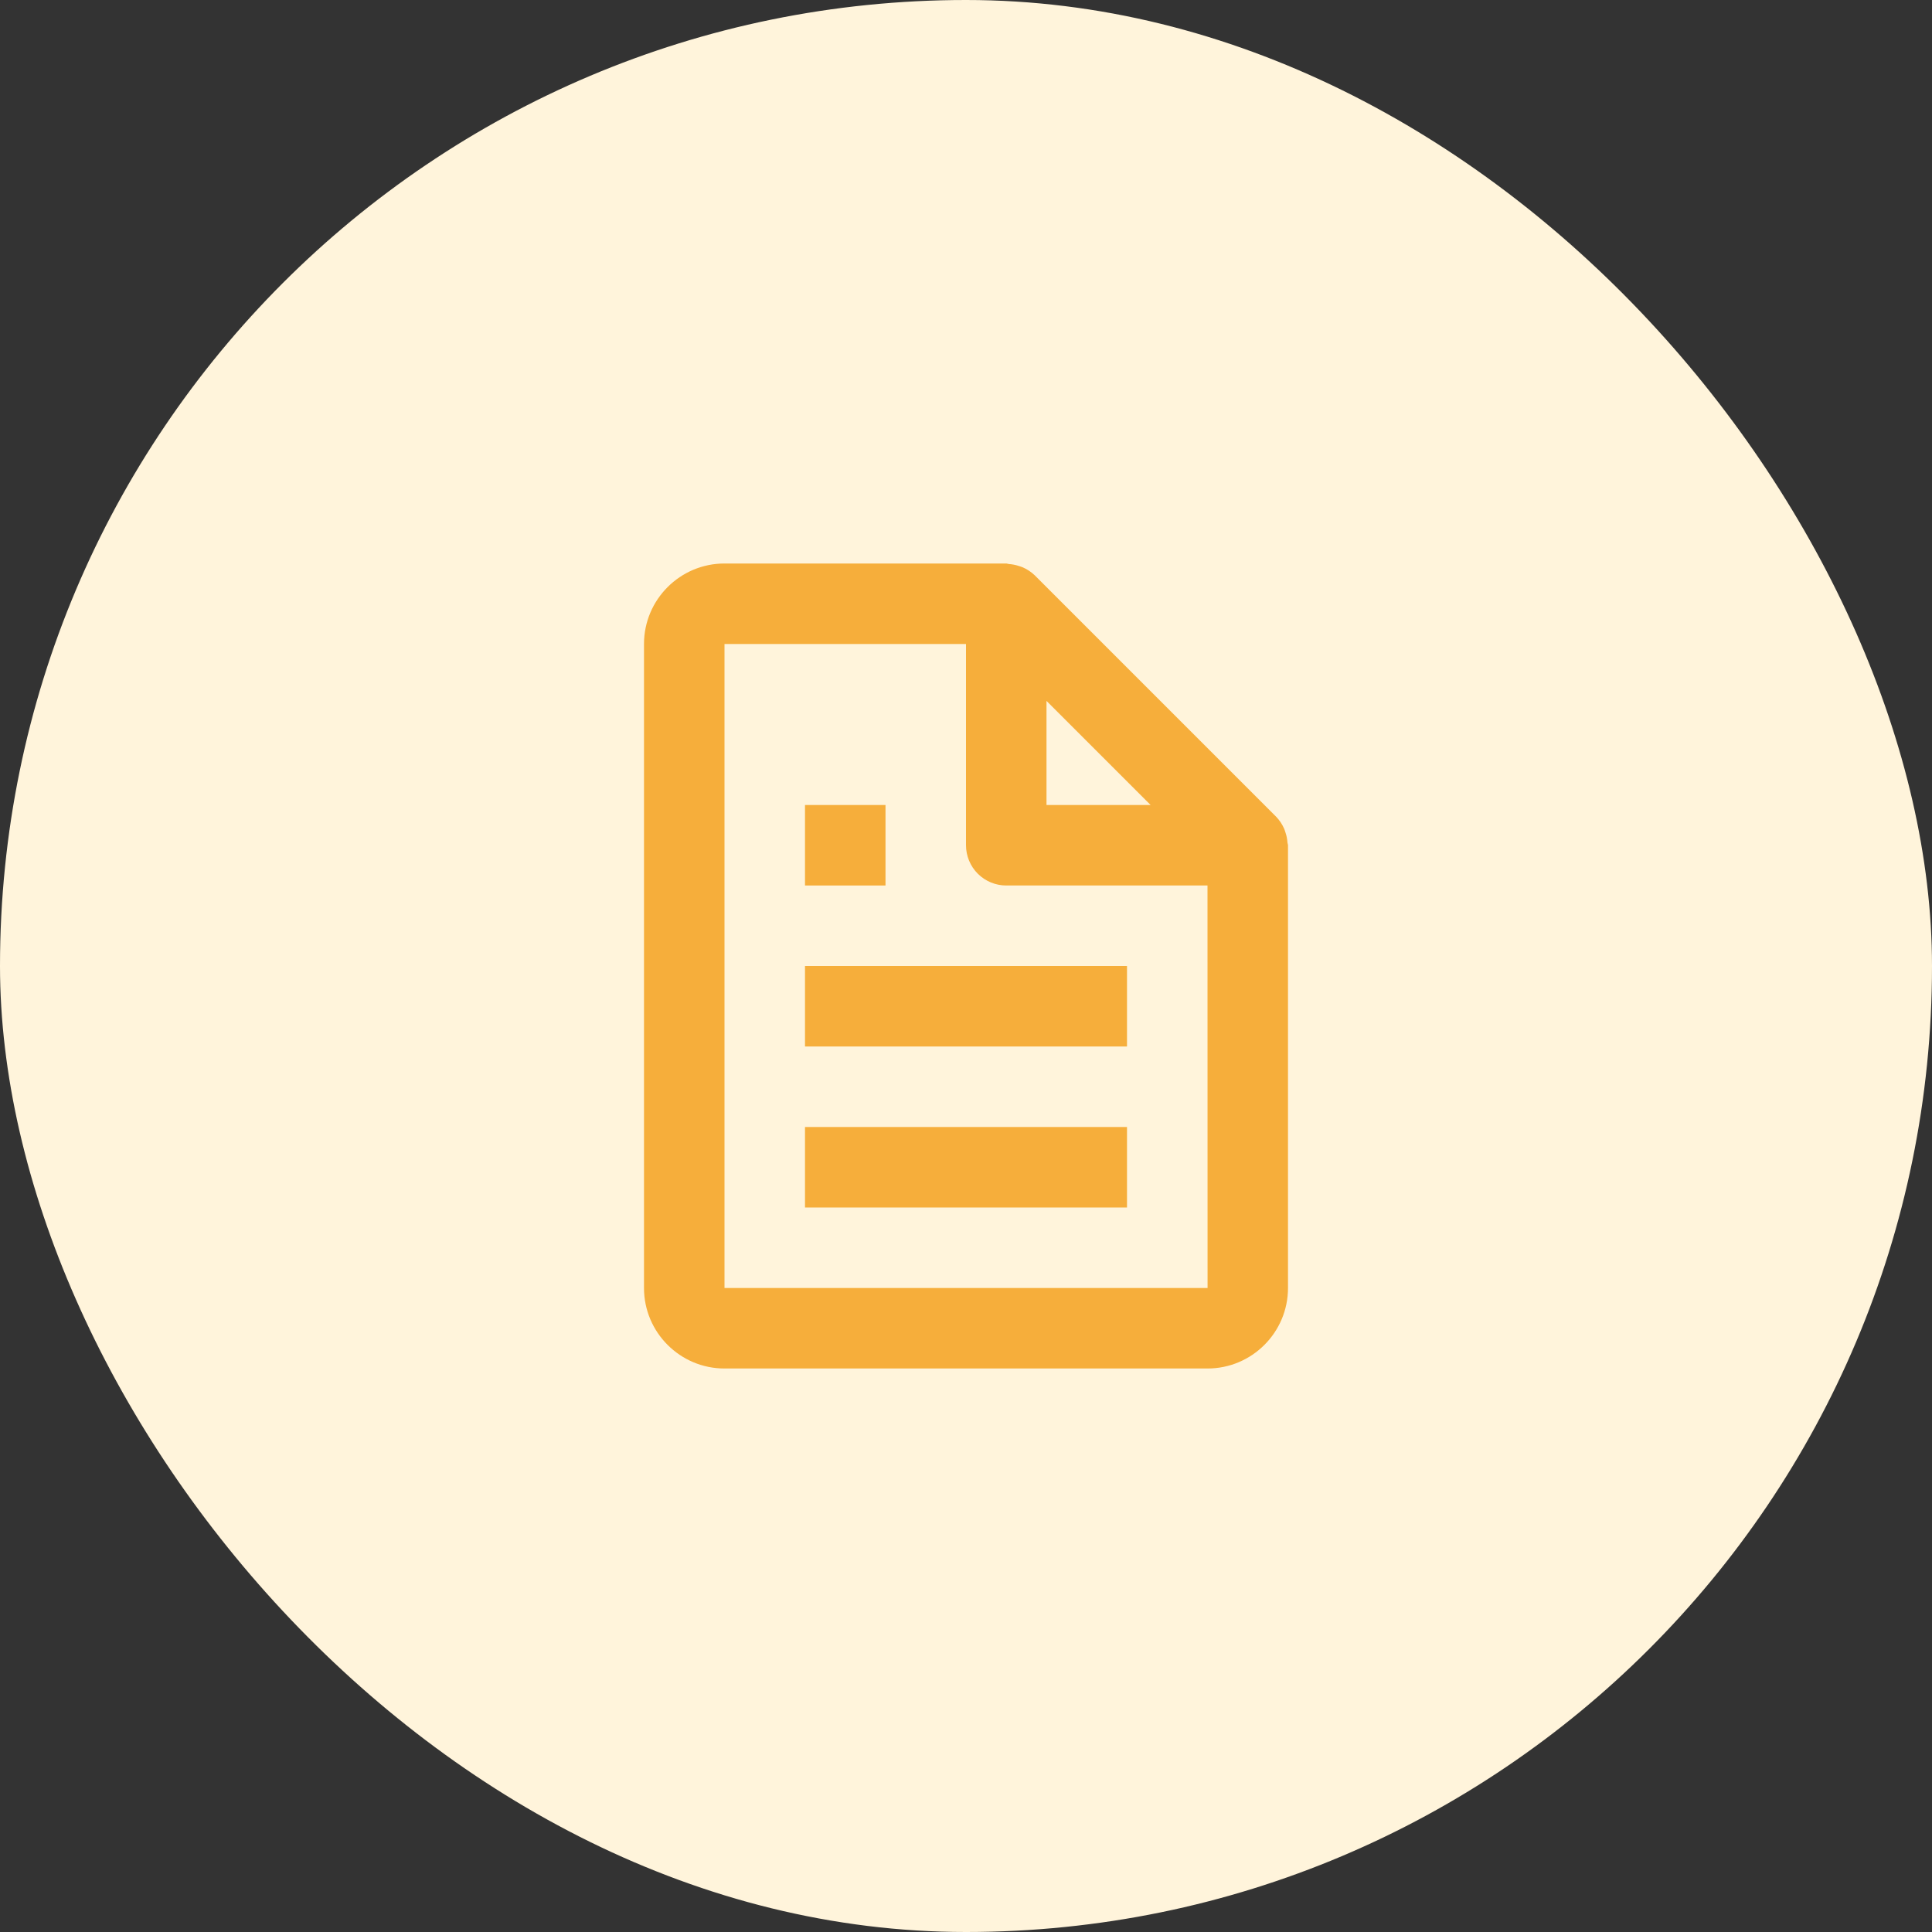 <svg xmlns="http://www.w3.org/2000/svg" width="60" height="60" viewBox="0 0 60 60" fill="none"><rect x="0" y="0" width="60" height="60" fill="#333333" stroke="none"/><rect width="60" height="60" rx="30" fill="#FFF4DB"></rect><path d="M39.879 25.733C39.819 25.597 39.736 25.473 39.634 25.366L32.134 17.866C32.027 17.764 31.903 17.681 31.767 17.621C31.73 17.604 31.69 17.594 31.65 17.58C31.545 17.544 31.436 17.523 31.326 17.516C31.3 17.514 31.276 17.5 31.25 17.5H22.5C21.121 17.5 20 18.621 20 20V40C20 41.379 21.121 42.5 22.5 42.5H37.5C38.879 42.5 40 41.379 40 40V26.25C40 26.224 39.986 26.2 39.984 26.172C39.977 26.062 39.956 25.953 39.92 25.849C39.908 25.809 39.895 25.77 39.879 25.733ZM35.733 25H32.5V21.767L35.733 25ZM22.5 40V20H30V26.25C30 26.581 30.132 26.899 30.366 27.134C30.601 27.368 30.919 27.5 31.25 27.5H37.5L37.502 40H22.5Z" fill="#F6AE3B"></path><path d="M25 30H35V32.5H25V30ZM25 35H35V37.5H25V35ZM25 25H27.5V27.5H25V25Z" fill="#F6AE3B"></path></svg>